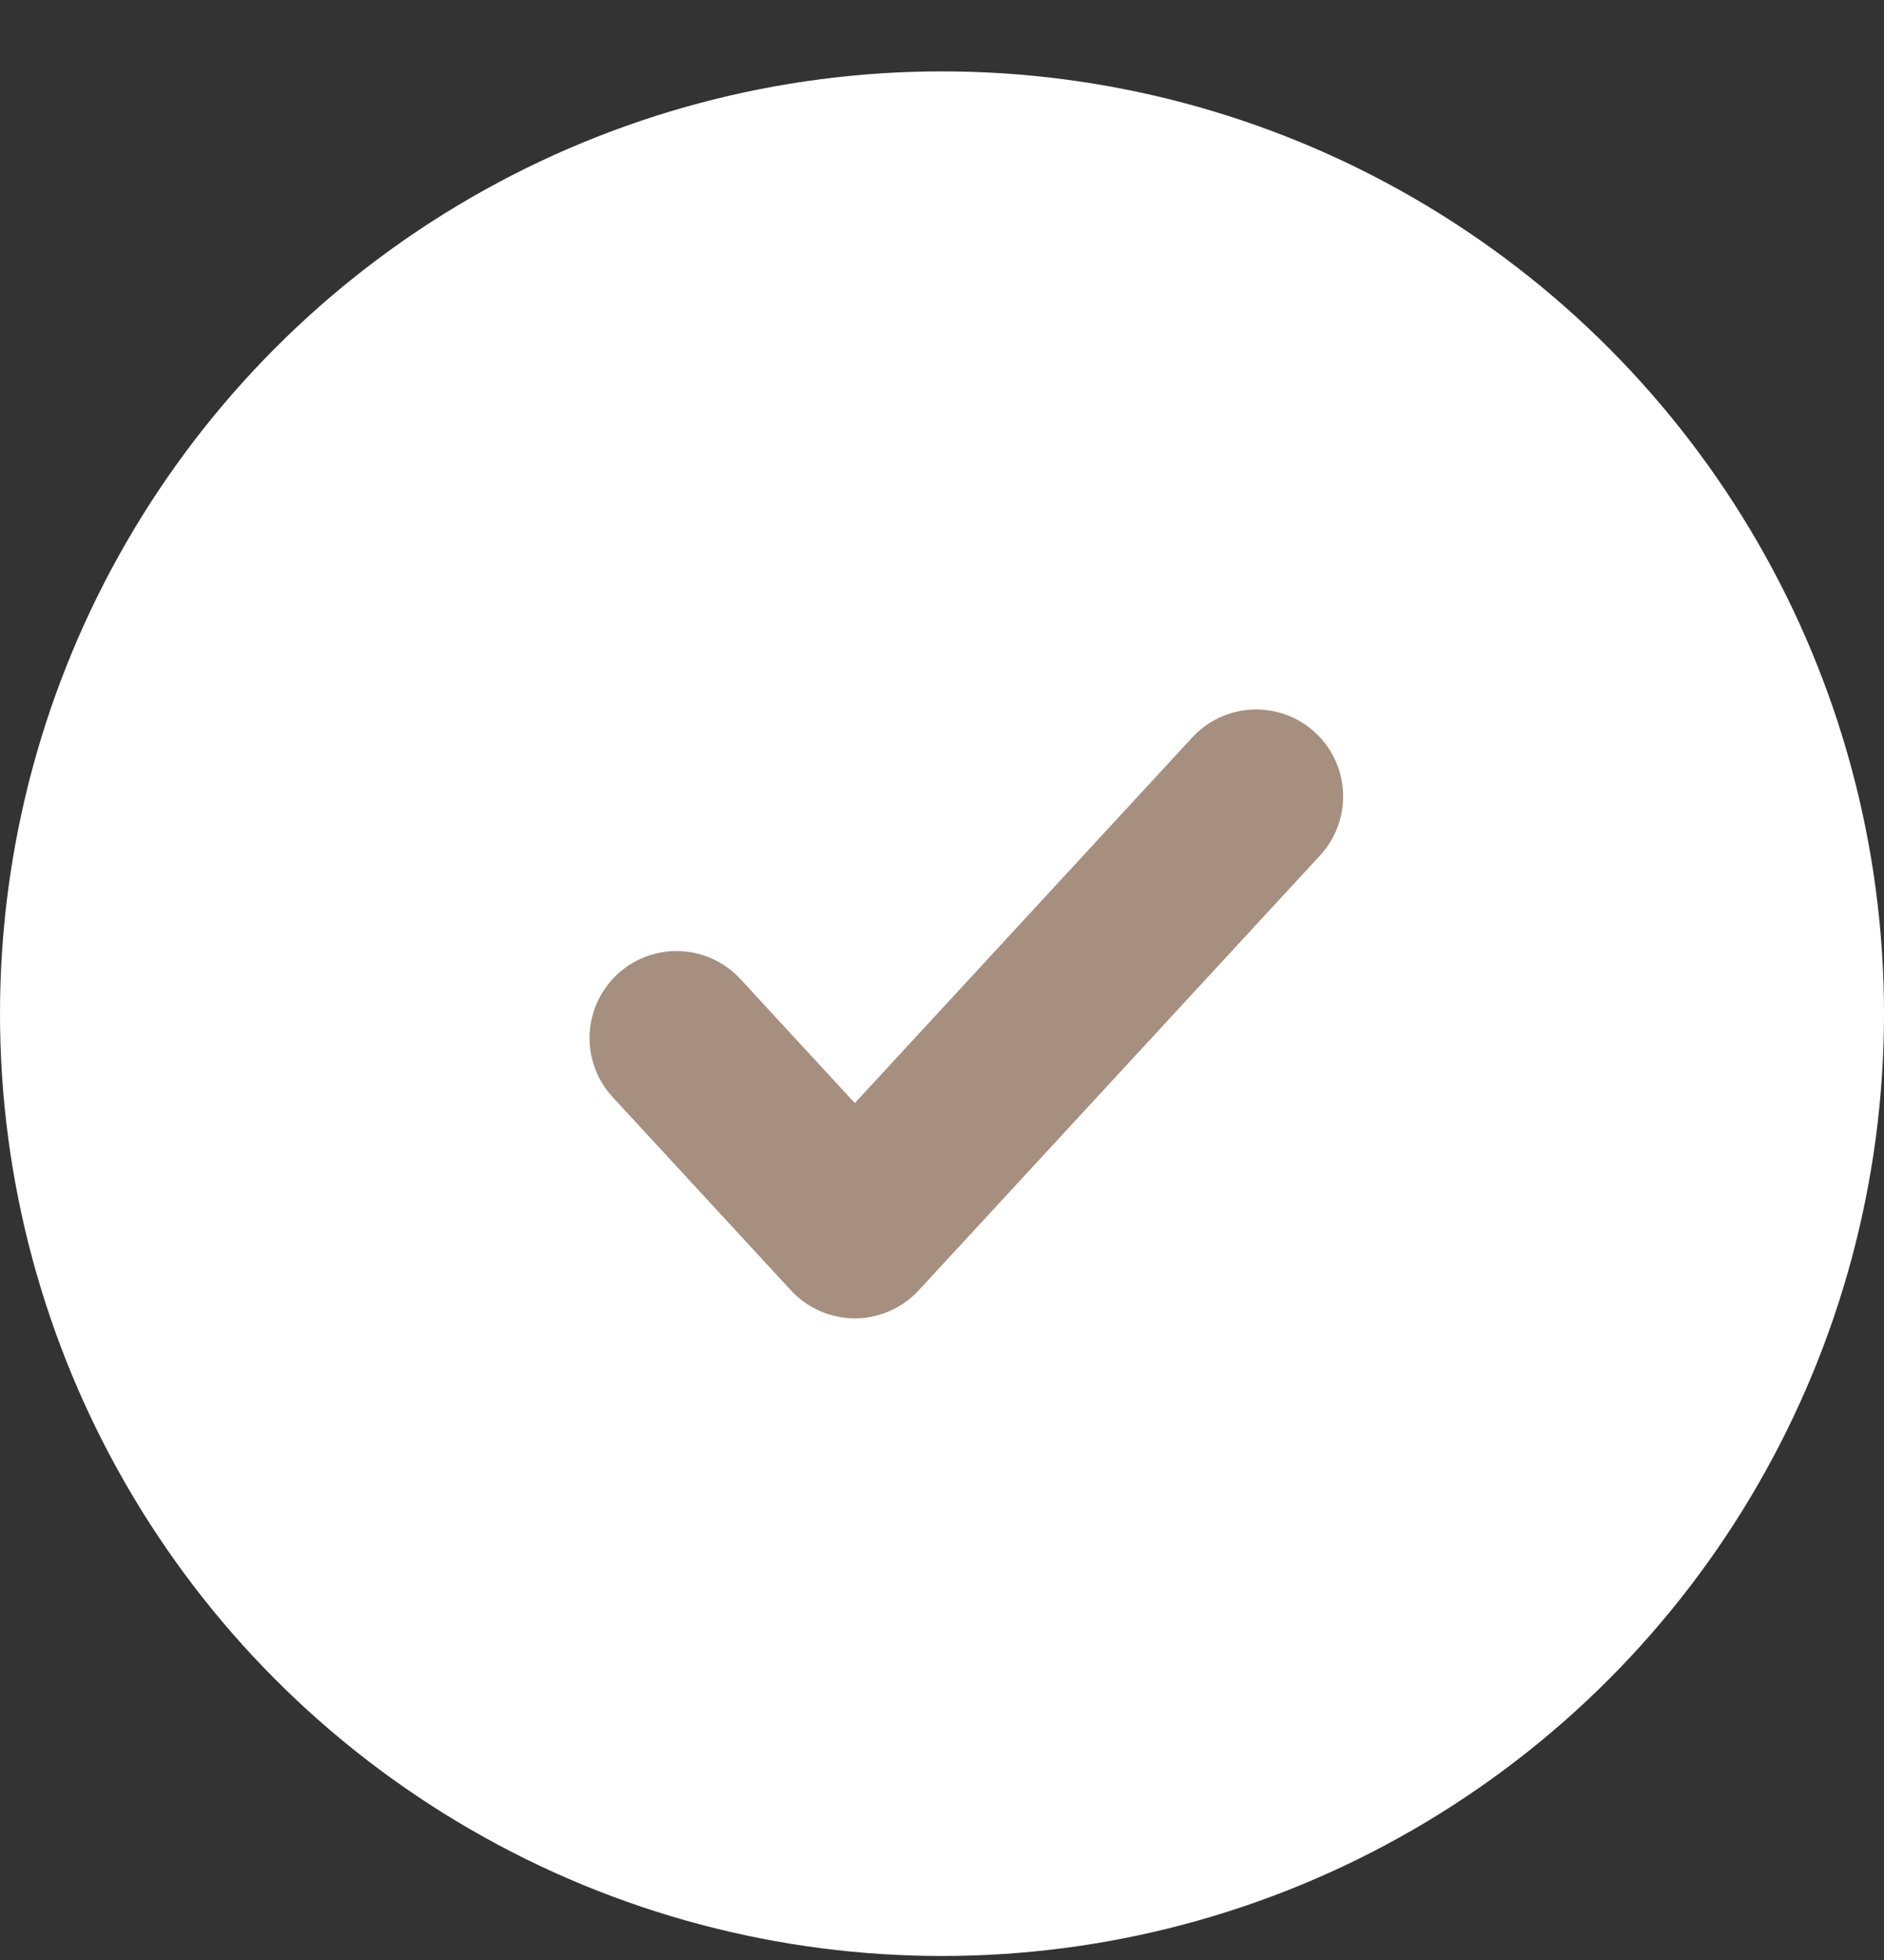<svg width="25" height="26" viewBox="0 0 25 26" fill="none" xmlns="http://www.w3.org/2000/svg">
<rect x="0" y="0" width="25" height="26" fill="#333333" stroke="none"/>
<circle cx="12.5" cy="12.5" r="12.5" transform="matrix(-1 0 0 1 25 0.947)" fill="white"/>
<path d="M8.977 13.77L11.343 16.334L16.669 10.565" fill="white"/>
<path d="M8.977 13.77L11.343 16.334L16.669 10.565" stroke="#A68F7E" stroke-width="2.308" stroke-linecap="round" stroke-linejoin="round"/>
</svg>
